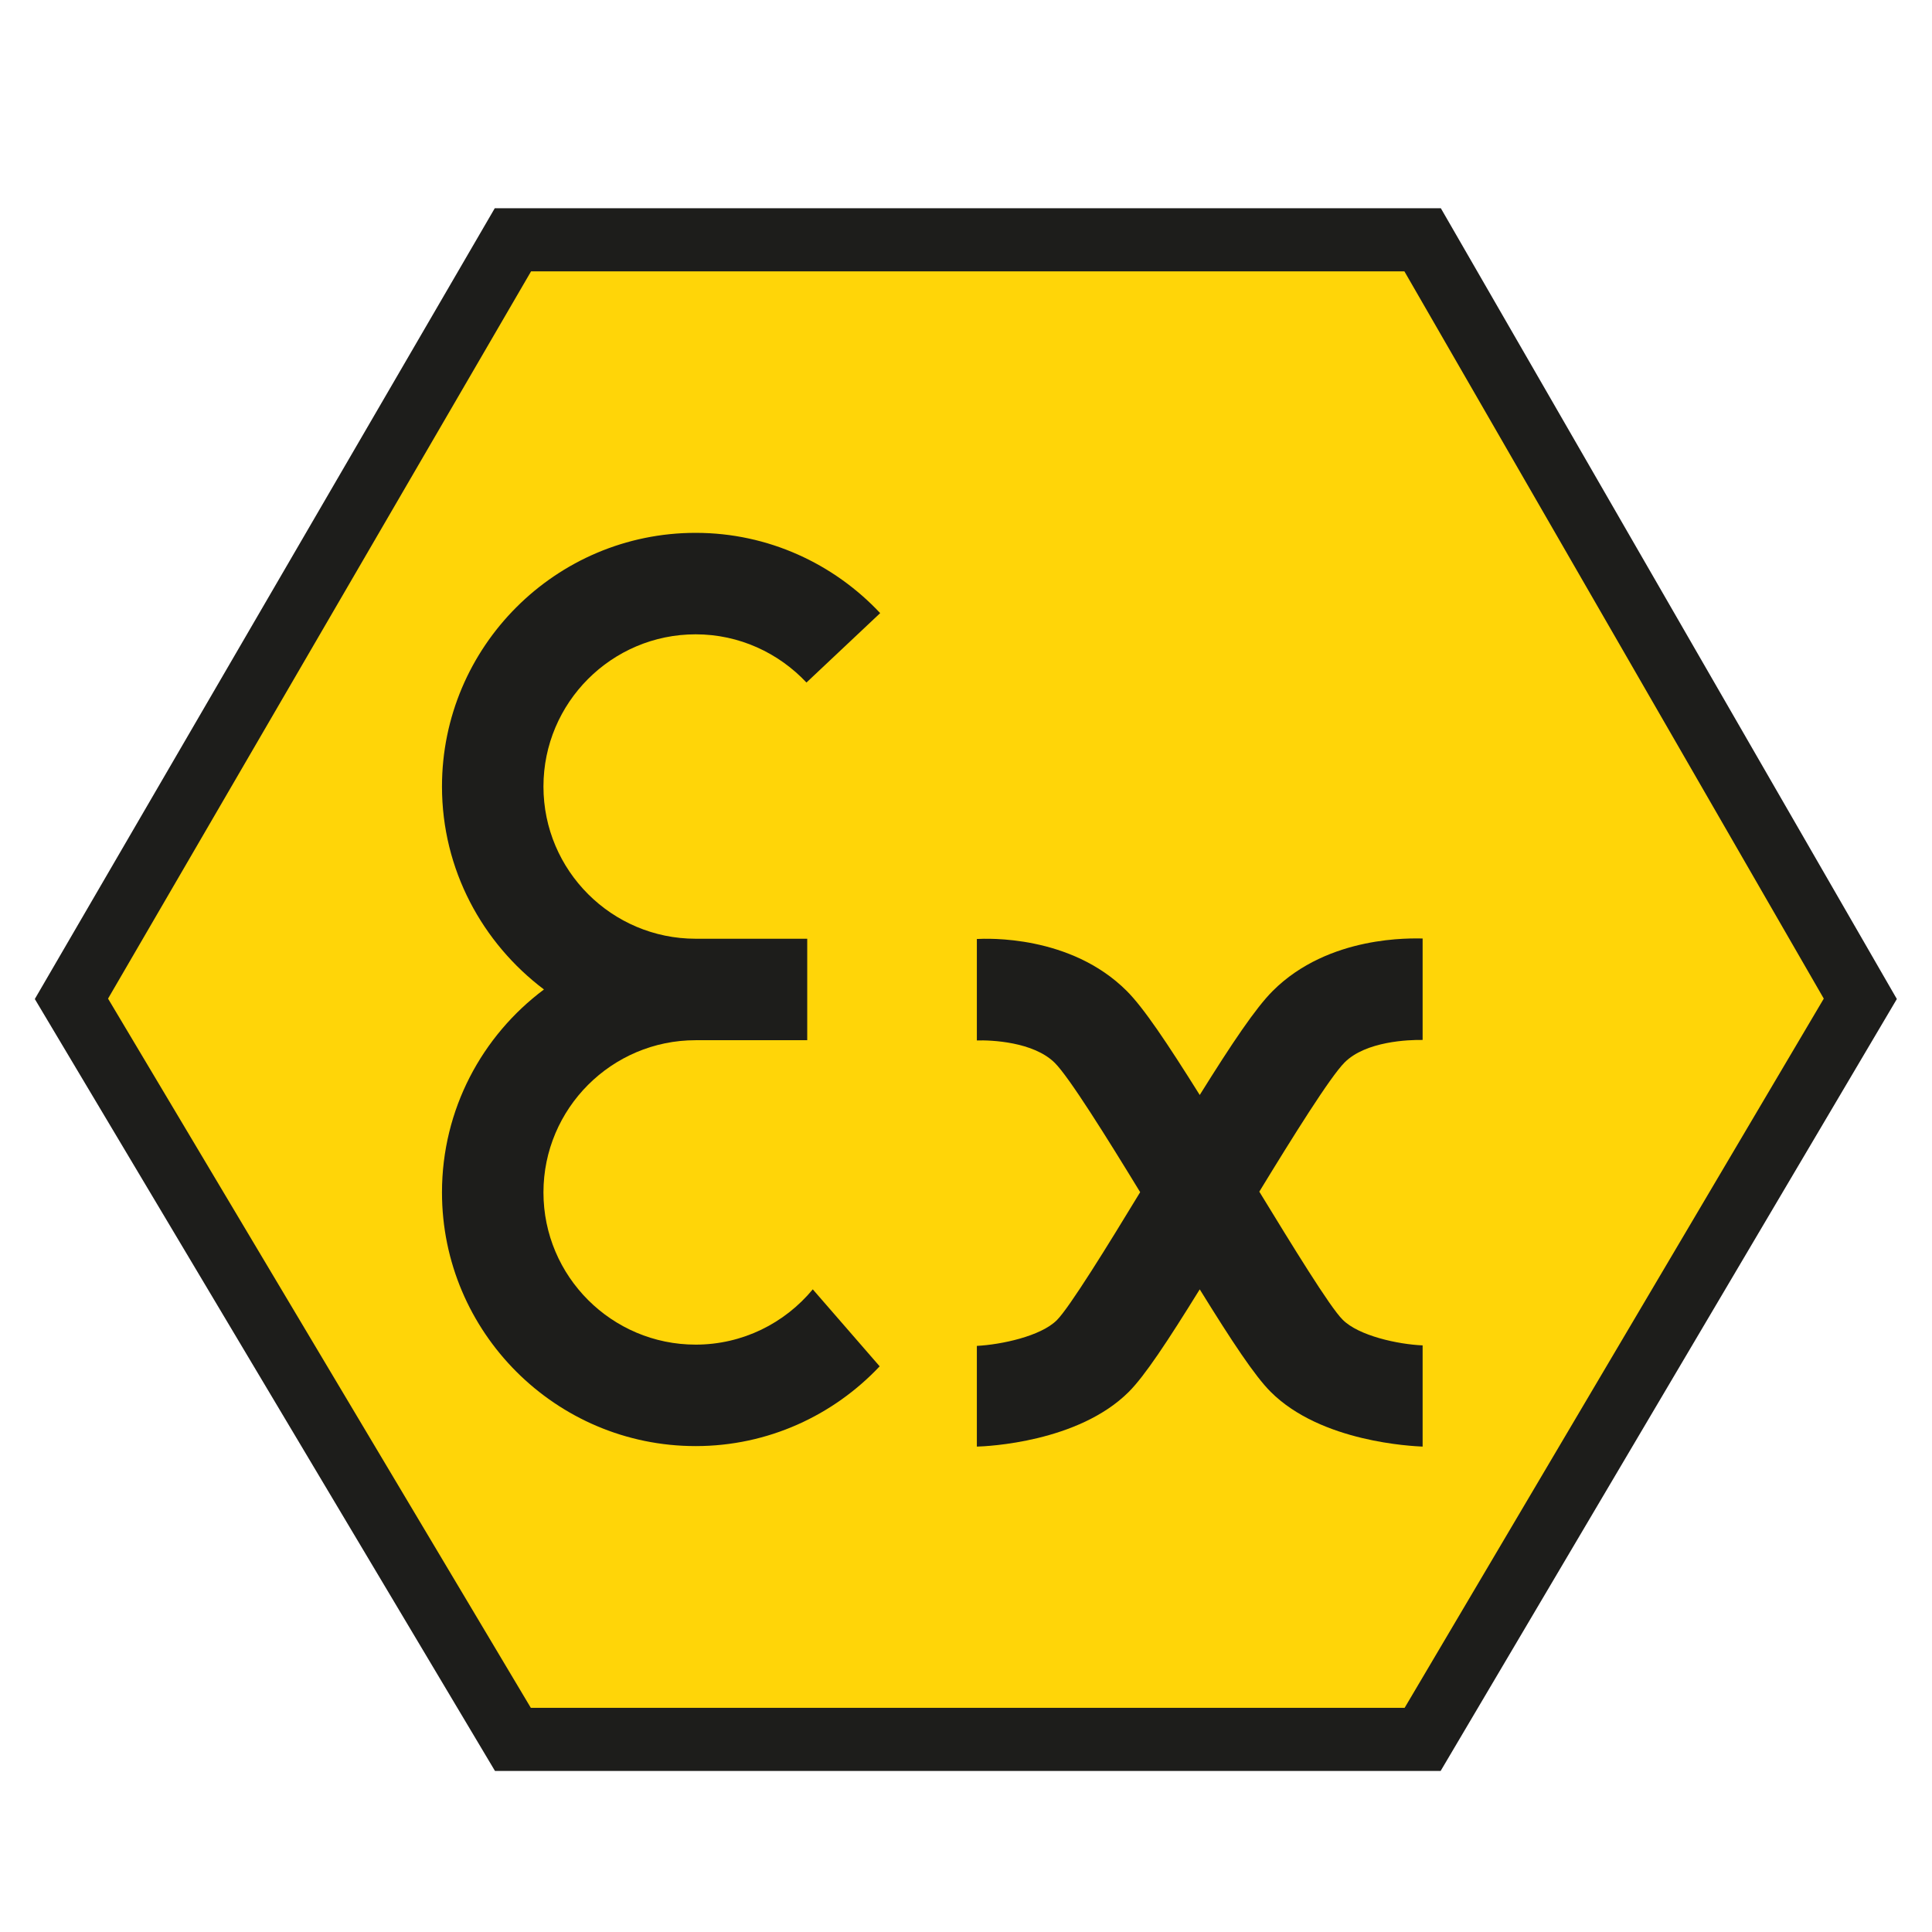 <?xml version="1.0" encoding="utf-8"?>
<!-- Generator: Adobe Illustrator 26.0.3, SVG Export Plug-In . SVG Version: 6.00 Build 0)  -->
<svg version="1.1" id="Ebene_1" xmlns="http://www.w3.org/2000/svg" xmlns:xlink="http://www.w3.org/1999/xlink" x="0px" y="0px"
	 viewBox="0 0 76.54 76.54" style="enable-background:new 0 0 76.54 76.54;" xml:space="preserve">
<style type="text/css">
	.st0{fill:#FFD508;stroke:#1D1D1B;stroke-width:2.5;}
	.st1{fill:#1D1D1B;}
</style>
<g>
	<polygon class="st0" points="2.83,39.57 20.32,9.5 56.36,9.5 73.7,39.57 56.36,68.91 20.32,68.91 2.83,39.57 	"/>
	<path class="st1" d="M27.56,53.27c-3.32,0-6.03-2.7-6.03-6.03c0-3.32,2.7-6.03,6.03-6.03h4.42v-4.02h-4.42
		c-3.32,0-6.03-2.7-6.03-6.03c0-3.32,2.7-6.03,6.03-6.03c1.73,0,3.29,0.74,4.39,1.91l2.92-2.75c-1.83-1.95-4.43-3.18-7.31-3.18
		c-5.54,0-10.05,4.51-10.05,10.05c0,3.29,1.6,6.2,4.04,8.04c-2.45,1.83-4.04,4.75-4.04,8.04c0,5.54,4.51,10.05,10.05,10.05
		c2.87,0,5.46-1.22,7.29-3.16l-2.65-3.05C31.09,52.42,29.42,53.27,27.56,53.27L27.56,53.27z"/>
	<path class="st1" d="M50.42,39.26c-0.67,0.67-1.6,2.05-2.89,4.12c-1.29-2.06-2.22-3.45-2.89-4.12c-2.23-2.23-5.55-2.08-5.94-2.06
		v2.48v1.54c0.56-0.02,2.25,0.05,3.09,0.89c0.57,0.57,2.05,2.94,3.38,5.12c-1.28,2.11-2.8,4.57-3.3,5.07
		c-0.64,0.64-2.21,0.97-3.17,1.02v3.99c0.4-0.01,4.02-0.17,6.02-2.17c0.63-0.63,1.53-1.99,2.81-4.06c1.28,2.07,2.18,3.43,2.81,4.06
		c2,2,5.62,2.15,6.02,2.17V53.3c-0.97-0.04-2.54-0.38-3.17-1.02c-0.5-0.49-2.01-2.96-3.3-5.07c1.33-2.18,2.81-4.55,3.38-5.12
		c0.84-0.84,2.54-0.9,3.09-0.89v-1.54v-2.48C55.97,37.18,52.65,37.03,50.42,39.26L50.42,39.26z"/>
</g>
</svg>
